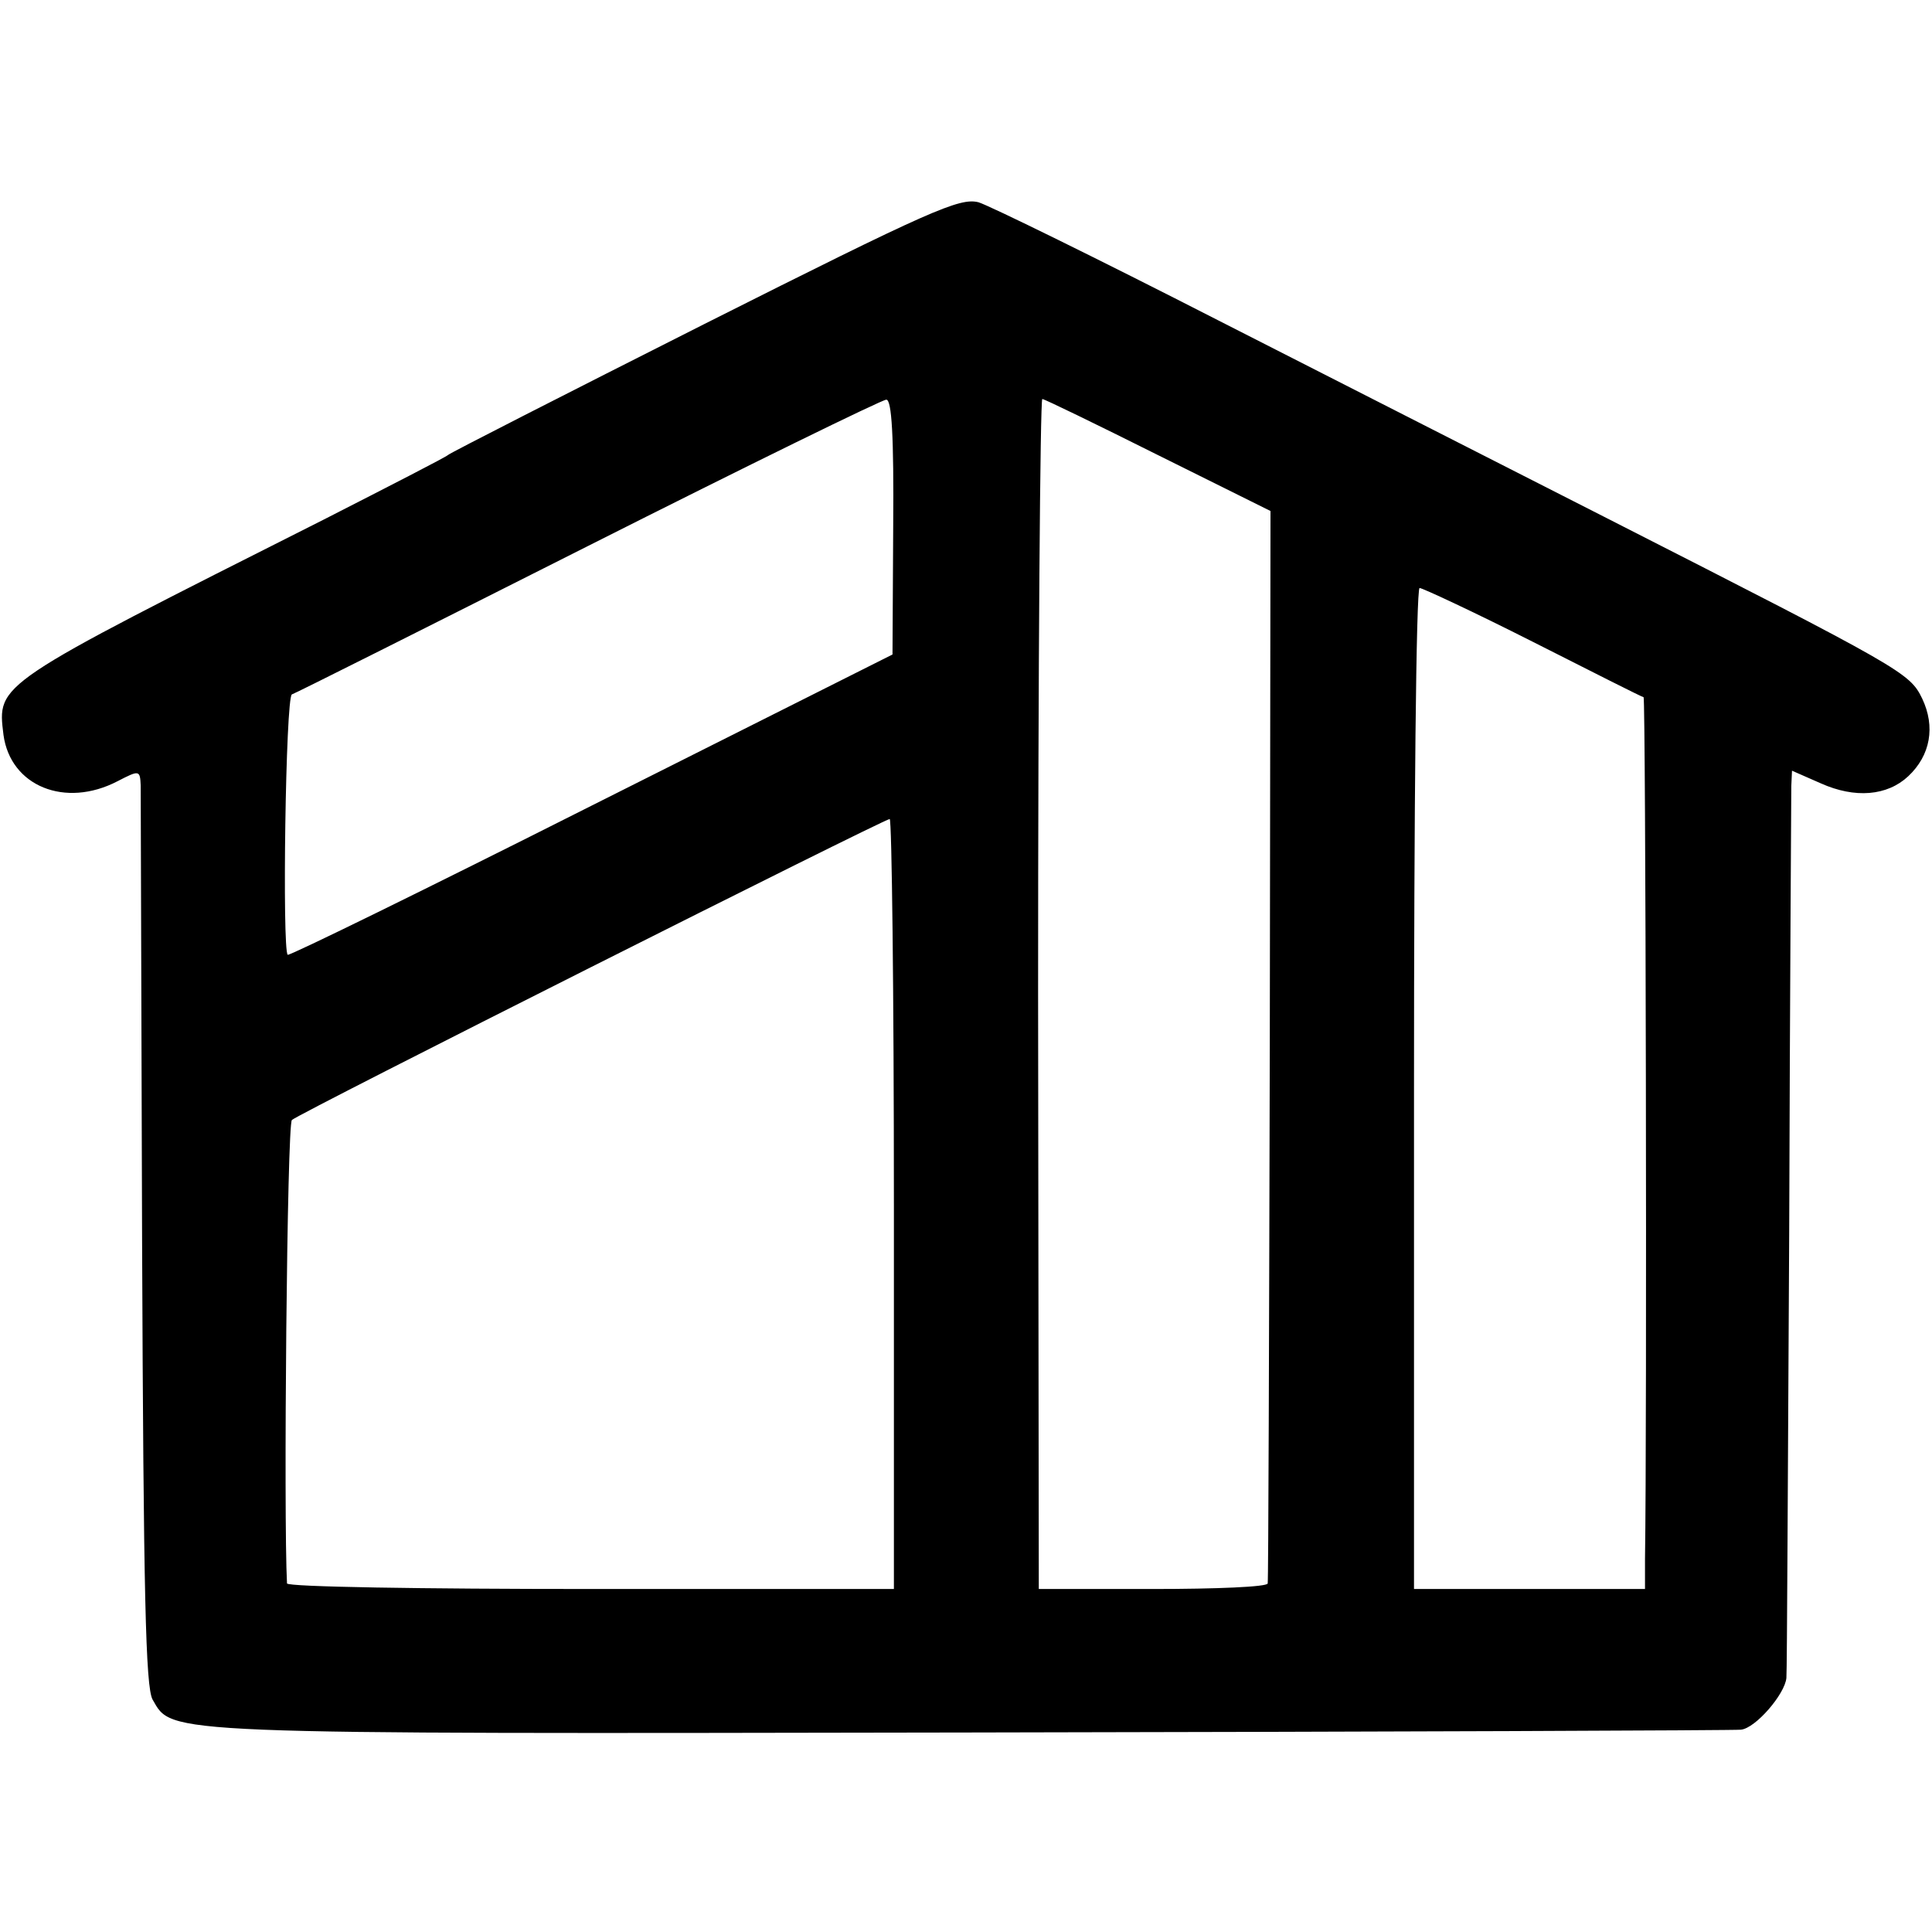 <?xml version="1.0" standalone="no"?>
<!DOCTYPE svg PUBLIC "-//W3C//DTD SVG 20010904//EN"
 "http://www.w3.org/TR/2001/REC-SVG-20010904/DTD/svg10.dtd">
<svg version="1.0" xmlns="http://www.w3.org/2000/svg"
 width="276pt" height="276pt" viewBox="0 0 276 276"
 preserveAspectRatio="xMidYMid meet">
<g transform="translate(0,276) scale(0.1,-0.1)"
fill="#000000" stroke="none">
<path d="M1006 2297 c-198 -100 -363 -184 -366 -187 -3 -3 -83 -44 -177 -92
-472 -238 -467 -234 -458 -308 10 -73 88 -105 163 -66 31 16 32 16 33 -6 0
-13 1 -306 2 -653 2 -503 5 -635 15 -653 29 -50 3 -49 1167 -47 600 1 1095 3
1102 4 21 2 63 51 65 74 1 12 2 299 4 637 1 338 3 625 3 637 l1 22 41 -18 c49
-22 95 -18 125 10 32 30 39 71 20 111 -18 37 -27 42 -451 258 -132 67 -381
194 -554 282 -172 88 -327 164 -343 169 -27 7 -68 -11 -392 -174z m270 -289
l-1 -183 -430 -216 c-236 -119 -432 -215 -434 -213 -8 7 -3 368 6 372 4 1 195
97 423 212 228 115 420 209 426 209 8 1 11 -53 10 -181z m378 102 l161 -80 -1
-763 c-1 -419 -2 -765 -3 -769 0 -5 -74 -8 -164 -8 l-163 0 -1 850 c0 468 3
850 6 850 3 0 77 -36 165 -80z m536 -267 c85 -43 156 -79 158 -79 3 -2 5
-1044 2 -1231 l0 -43 -165 0 -165 0 0 715 c0 393 3 715 8 715 4 0 77 -34 162
-77z m-913 -803 l0 -550 -434 0 c-238 0 -433 3 -433 8 -5 93 0 656 7 662 9 9
844 429 854 430 3 0 6 -247 6 -550z"/>
</g>
</svg>
